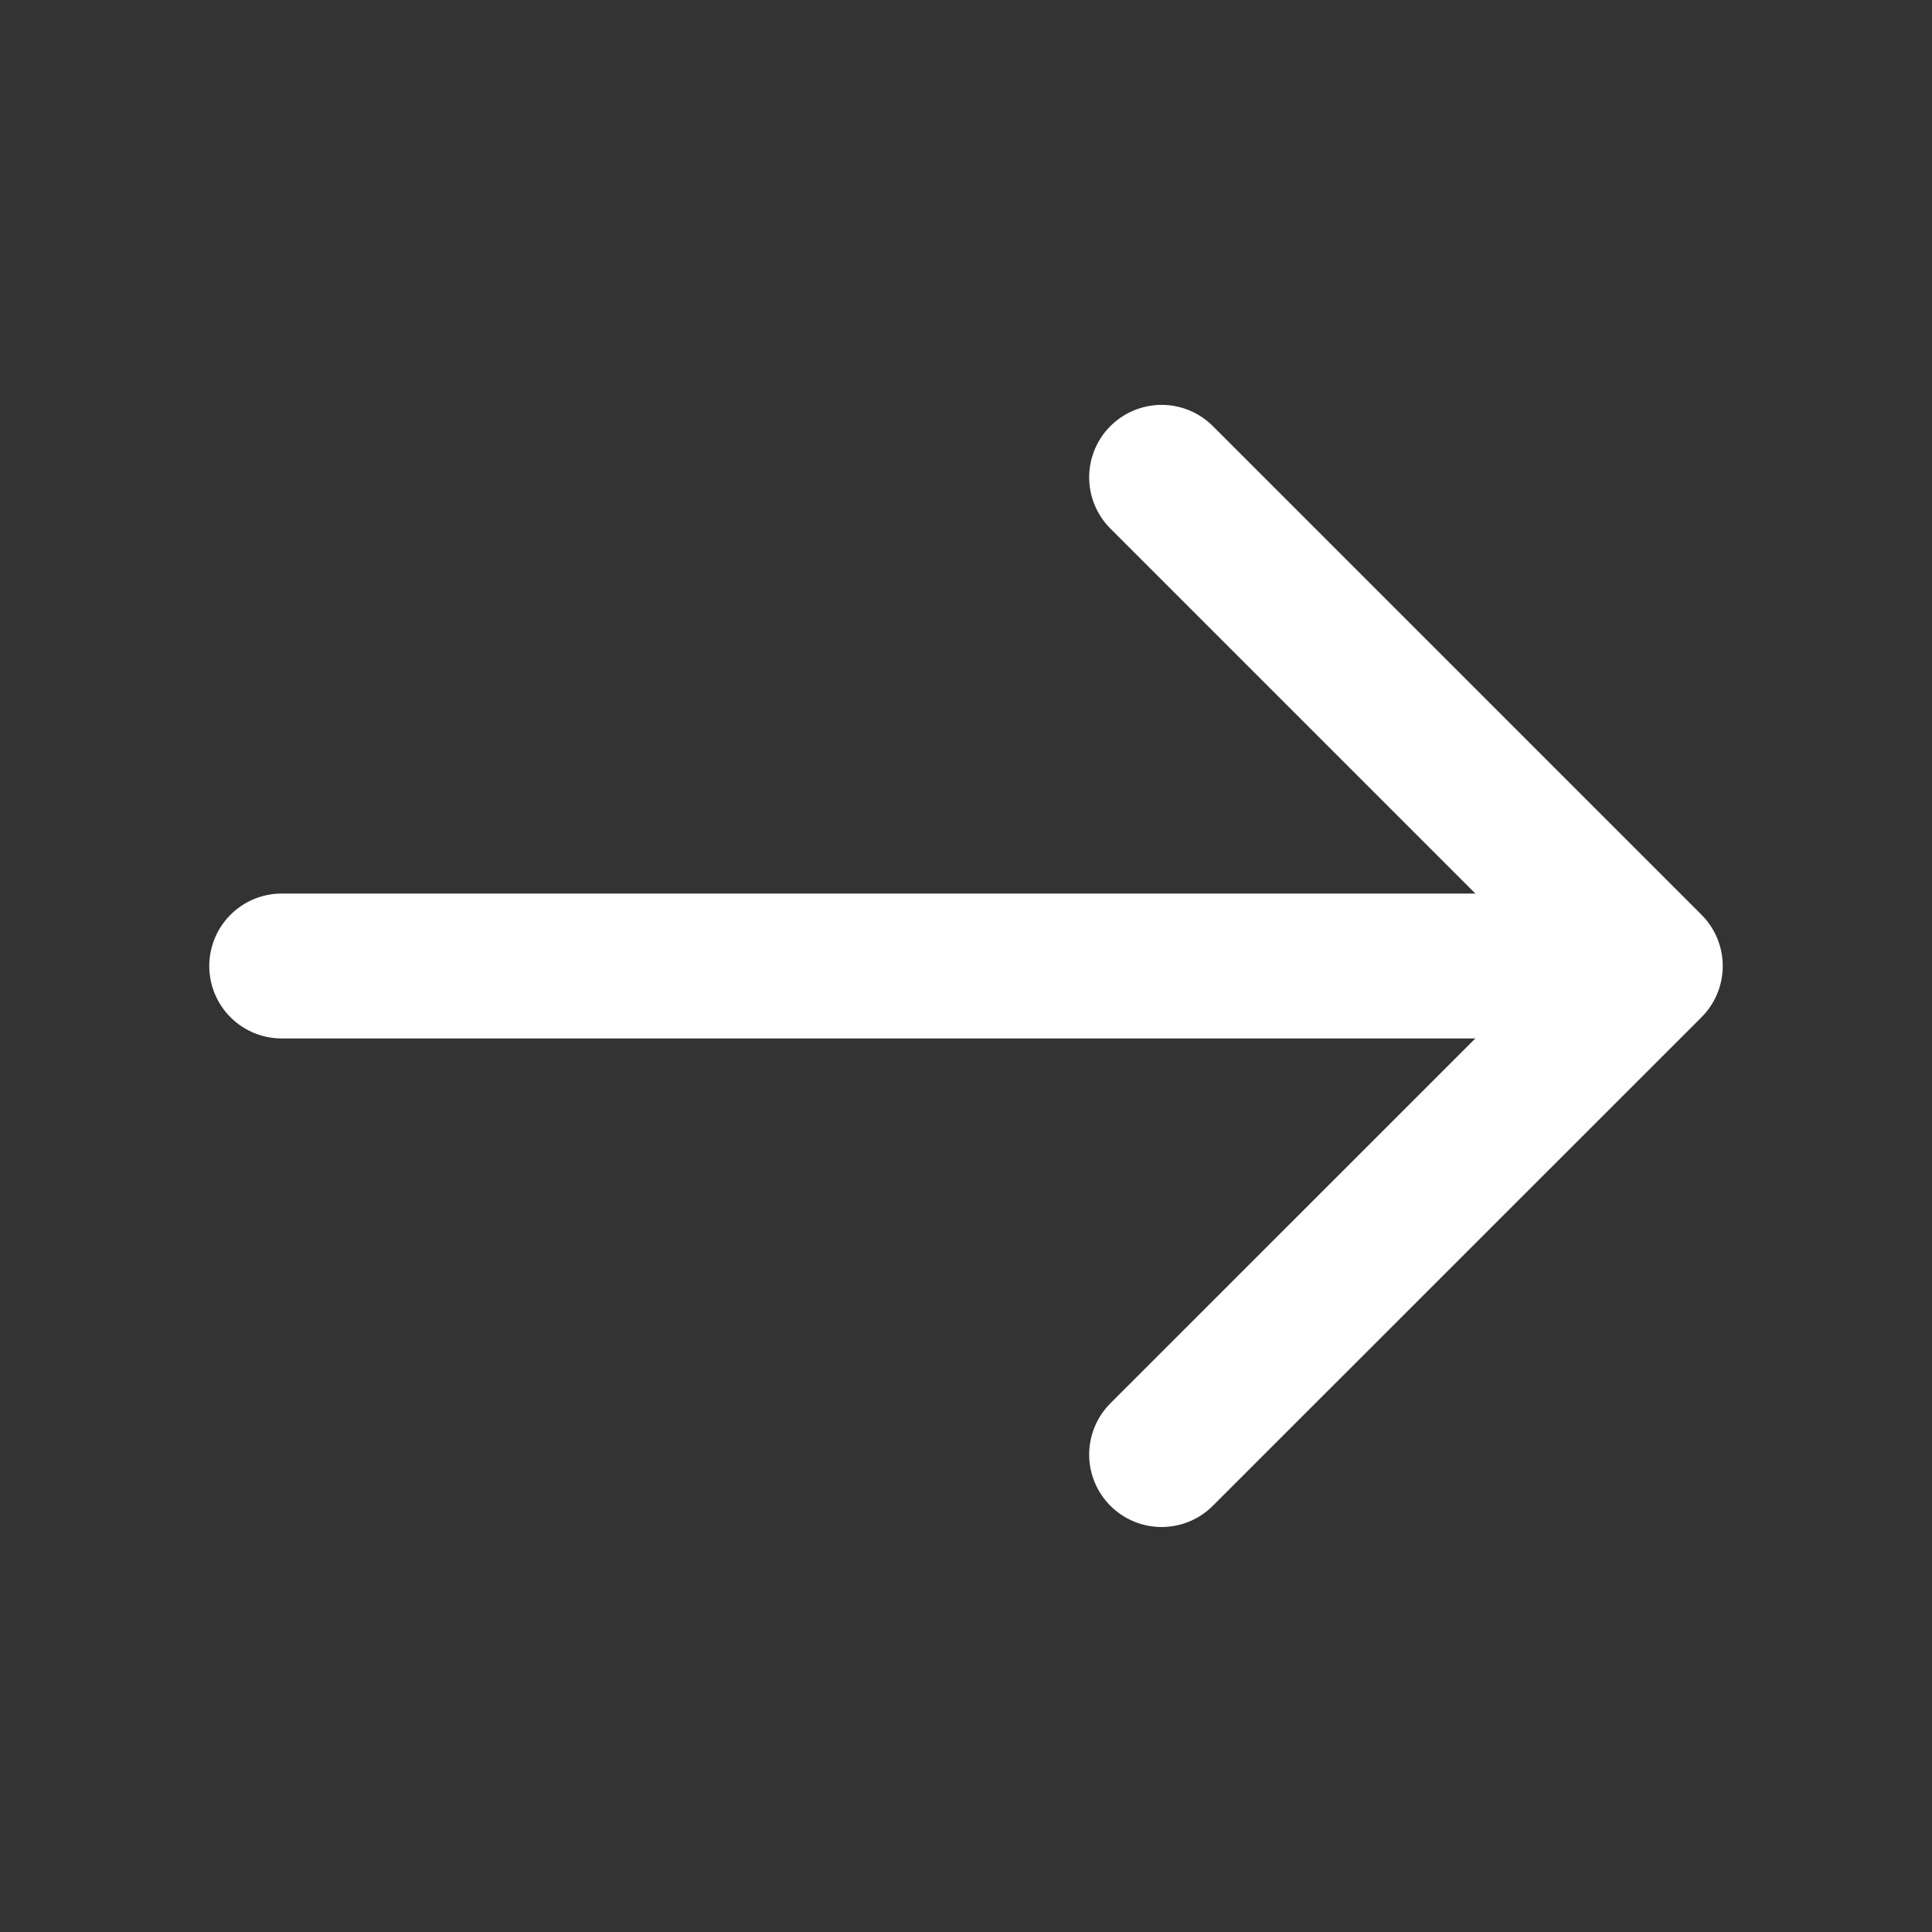 <svg width="16" height="16" viewBox="0 0 16 16" fill="none" xmlns="http://www.w3.org/2000/svg">
  <rect x="0" y="0" width="16" height="16" fill="#333333" stroke="none"/>
  <path d="M9.62 3.953L13.667 8L9.62 12.046" stroke="#fff" stroke-width="1.2" stroke-miterlimit="10" stroke-linecap="round" stroke-linejoin="round"></path>
  <path d="M2.333 8H13.553" stroke="#fff" stroke-width="1.2" stroke-miterlimit="10" stroke-linecap="round" stroke-linejoin="round"></path>
</svg>
